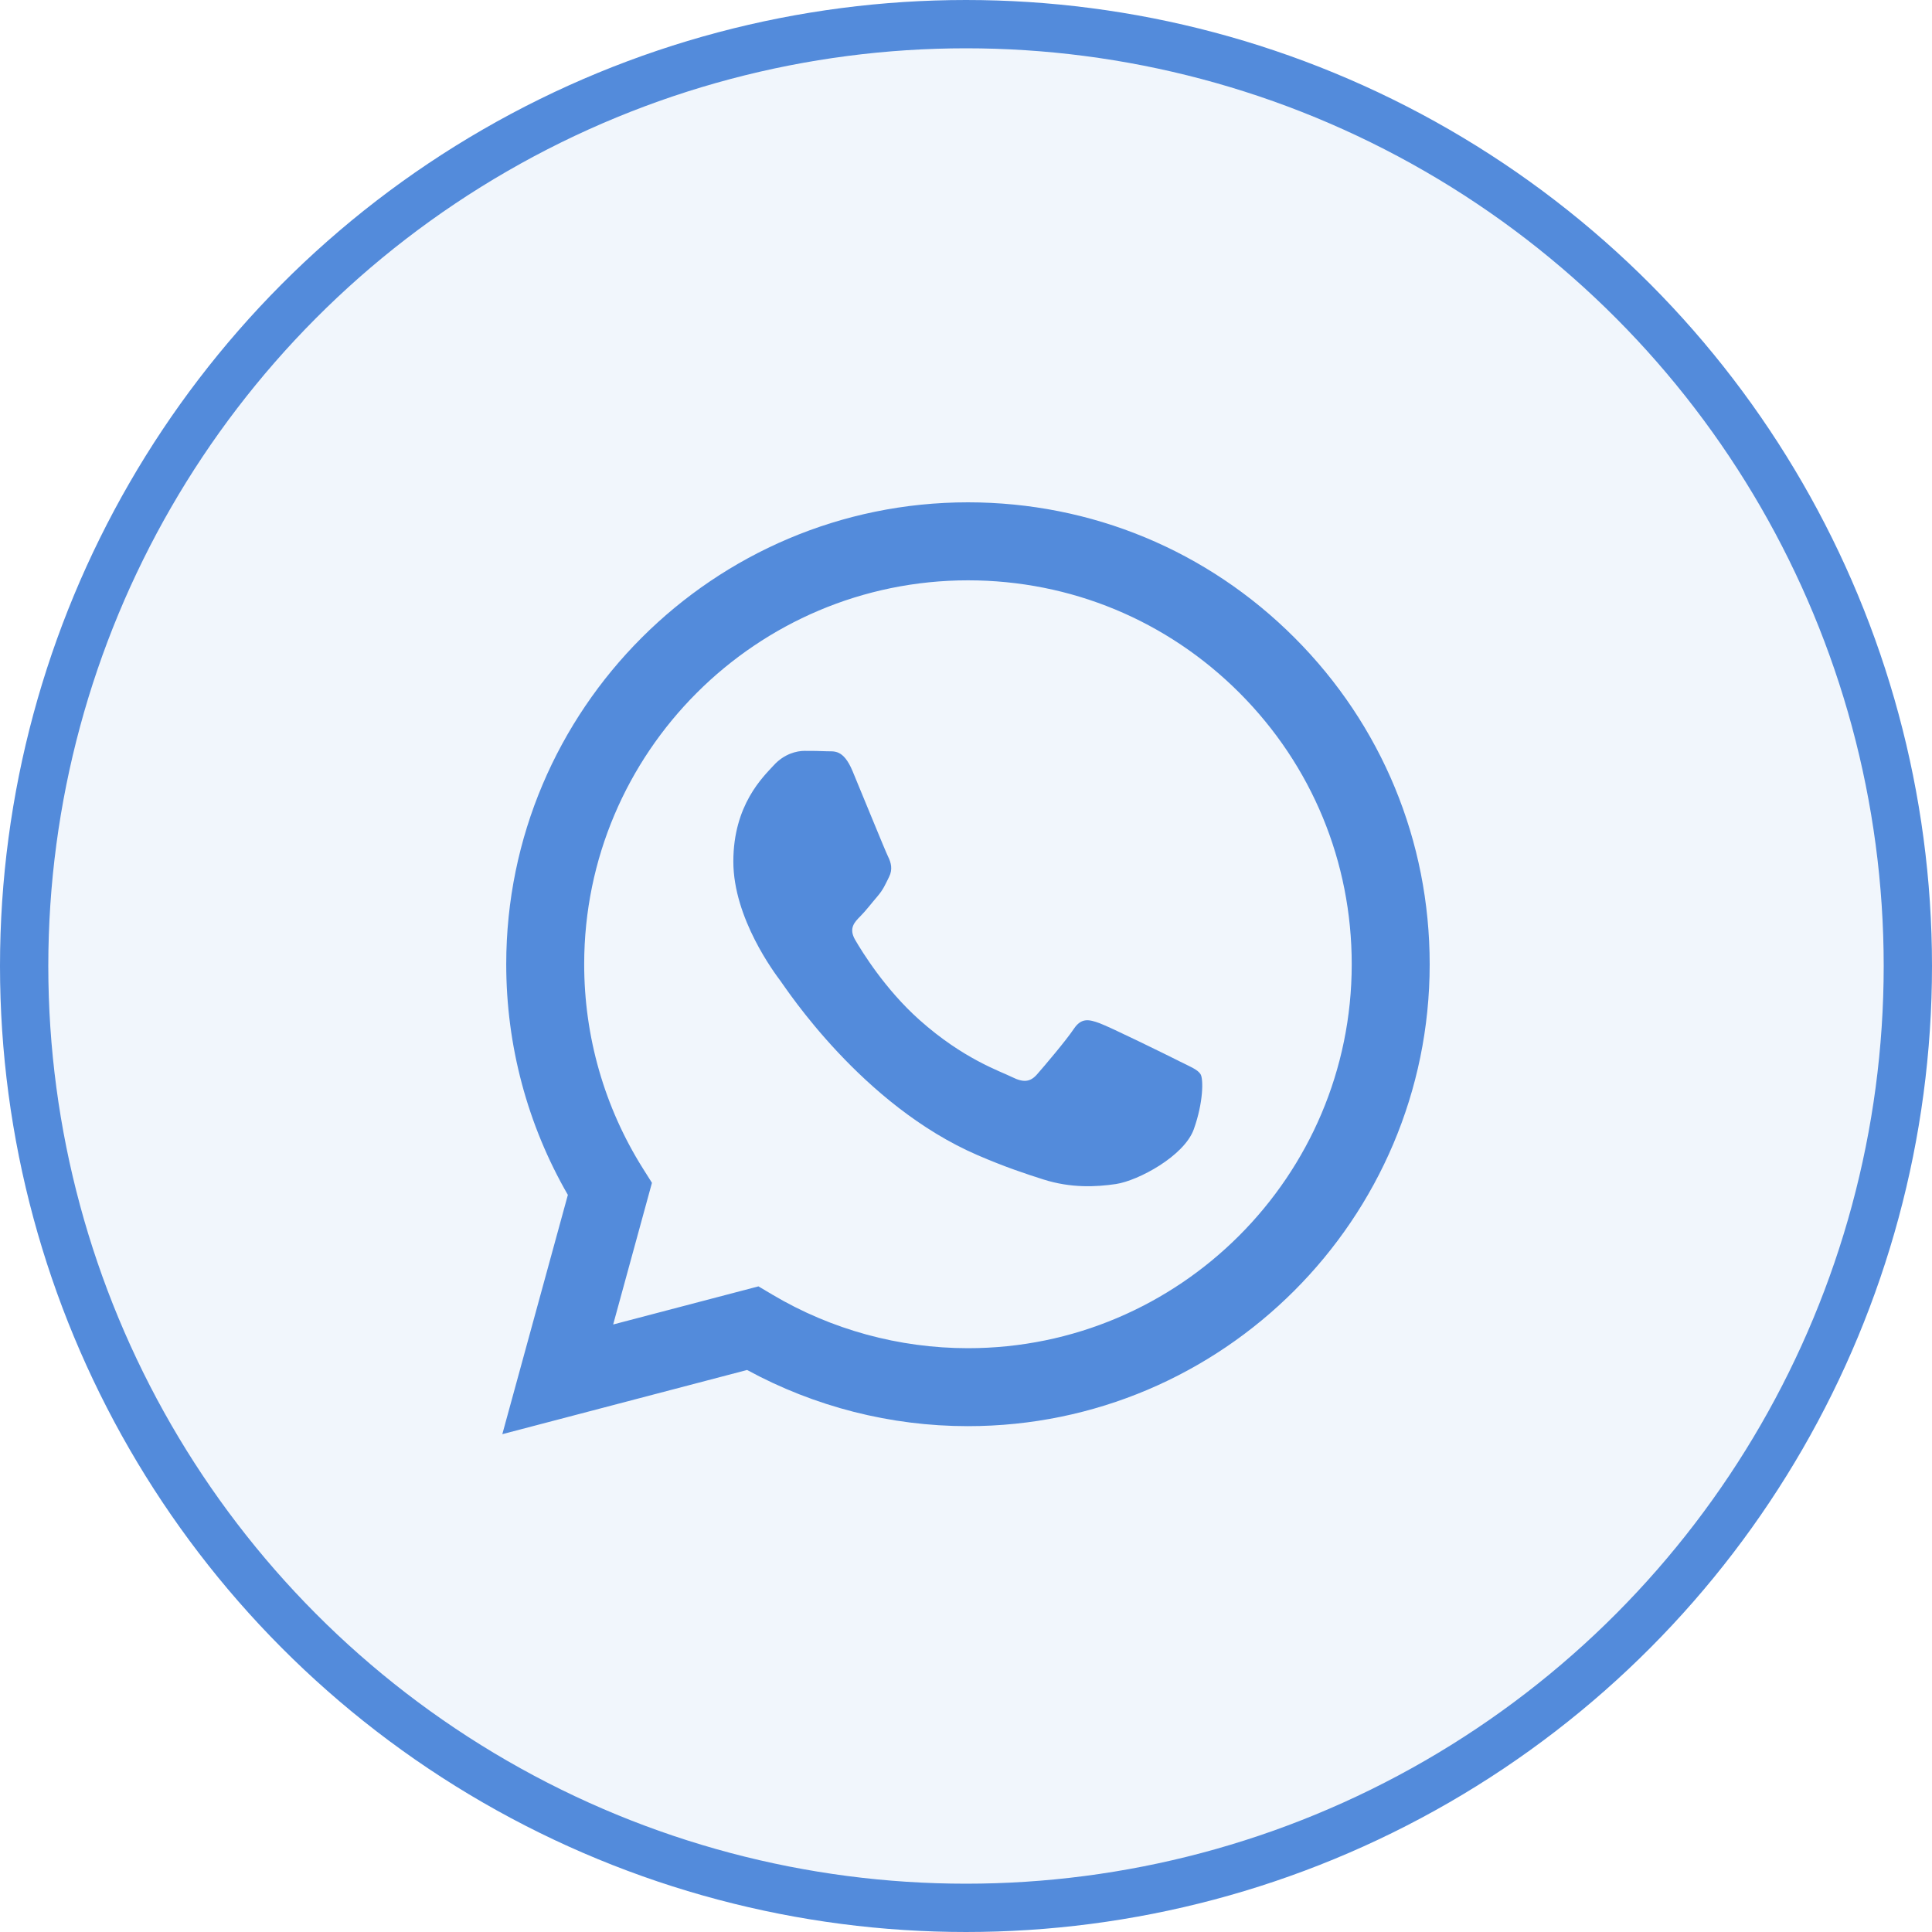 <svg width="40" height="40" viewBox="0 0 40 40" fill="none" xmlns="http://www.w3.org/2000/svg">
<circle cx="20" cy="20" r="19.5" fill="#538BDB" fill-opacity="0.08" stroke="#538BDB"/>
<path fill-rule="evenodd" clip-rule="evenodd" d="M26.803 13.204C24.998 11.397 22.598 10.401 20.041 10.4C14.771 10.4 10.482 14.689 10.481 19.96C10.48 21.645 10.92 23.289 11.757 24.739L10.4 29.693L15.468 28.364C16.865 29.125 18.437 29.527 20.037 29.527H20.041C25.309 29.527 29.599 25.238 29.6 19.967C29.601 17.413 28.608 15.011 26.803 13.204ZM20.041 27.913H20.038C18.612 27.912 17.213 27.529 15.993 26.805L15.703 26.633L12.695 27.422L13.498 24.489L13.309 24.189C12.514 22.924 12.094 21.461 12.095 19.96C12.096 15.579 15.661 12.015 20.044 12.015C22.166 12.016 24.161 12.843 25.662 14.345C27.162 15.847 27.987 17.844 27.986 19.966C27.985 24.348 24.42 27.913 20.041 27.913ZM24.399 21.962C24.16 21.842 22.986 21.265 22.767 21.185C22.548 21.105 22.389 21.065 22.23 21.305C22.07 21.544 21.613 22.082 21.473 22.241C21.334 22.401 21.195 22.42 20.956 22.301C20.717 22.181 19.947 21.929 19.035 21.115C18.325 20.482 17.845 19.7 17.706 19.46C17.566 19.221 17.691 19.092 17.81 18.973C17.918 18.866 18.049 18.694 18.169 18.555C18.288 18.415 18.328 18.315 18.407 18.156C18.487 17.997 18.447 17.858 18.388 17.738C18.328 17.618 17.851 16.442 17.651 15.964C17.457 15.499 17.26 15.562 17.114 15.554C16.975 15.547 16.816 15.546 16.656 15.546C16.497 15.546 16.238 15.605 16.019 15.845C15.8 16.084 15.183 16.662 15.183 17.837C15.183 19.013 16.039 20.149 16.158 20.308C16.278 20.468 17.843 22.88 20.239 23.916C20.808 24.162 21.254 24.309 21.601 24.419C22.173 24.601 22.693 24.575 23.105 24.514C23.564 24.445 24.518 23.936 24.717 23.378C24.916 22.82 24.916 22.341 24.857 22.242C24.797 22.142 24.637 22.082 24.399 21.963L24.399 21.962Z" fill="#538BDB"/>
</svg>
